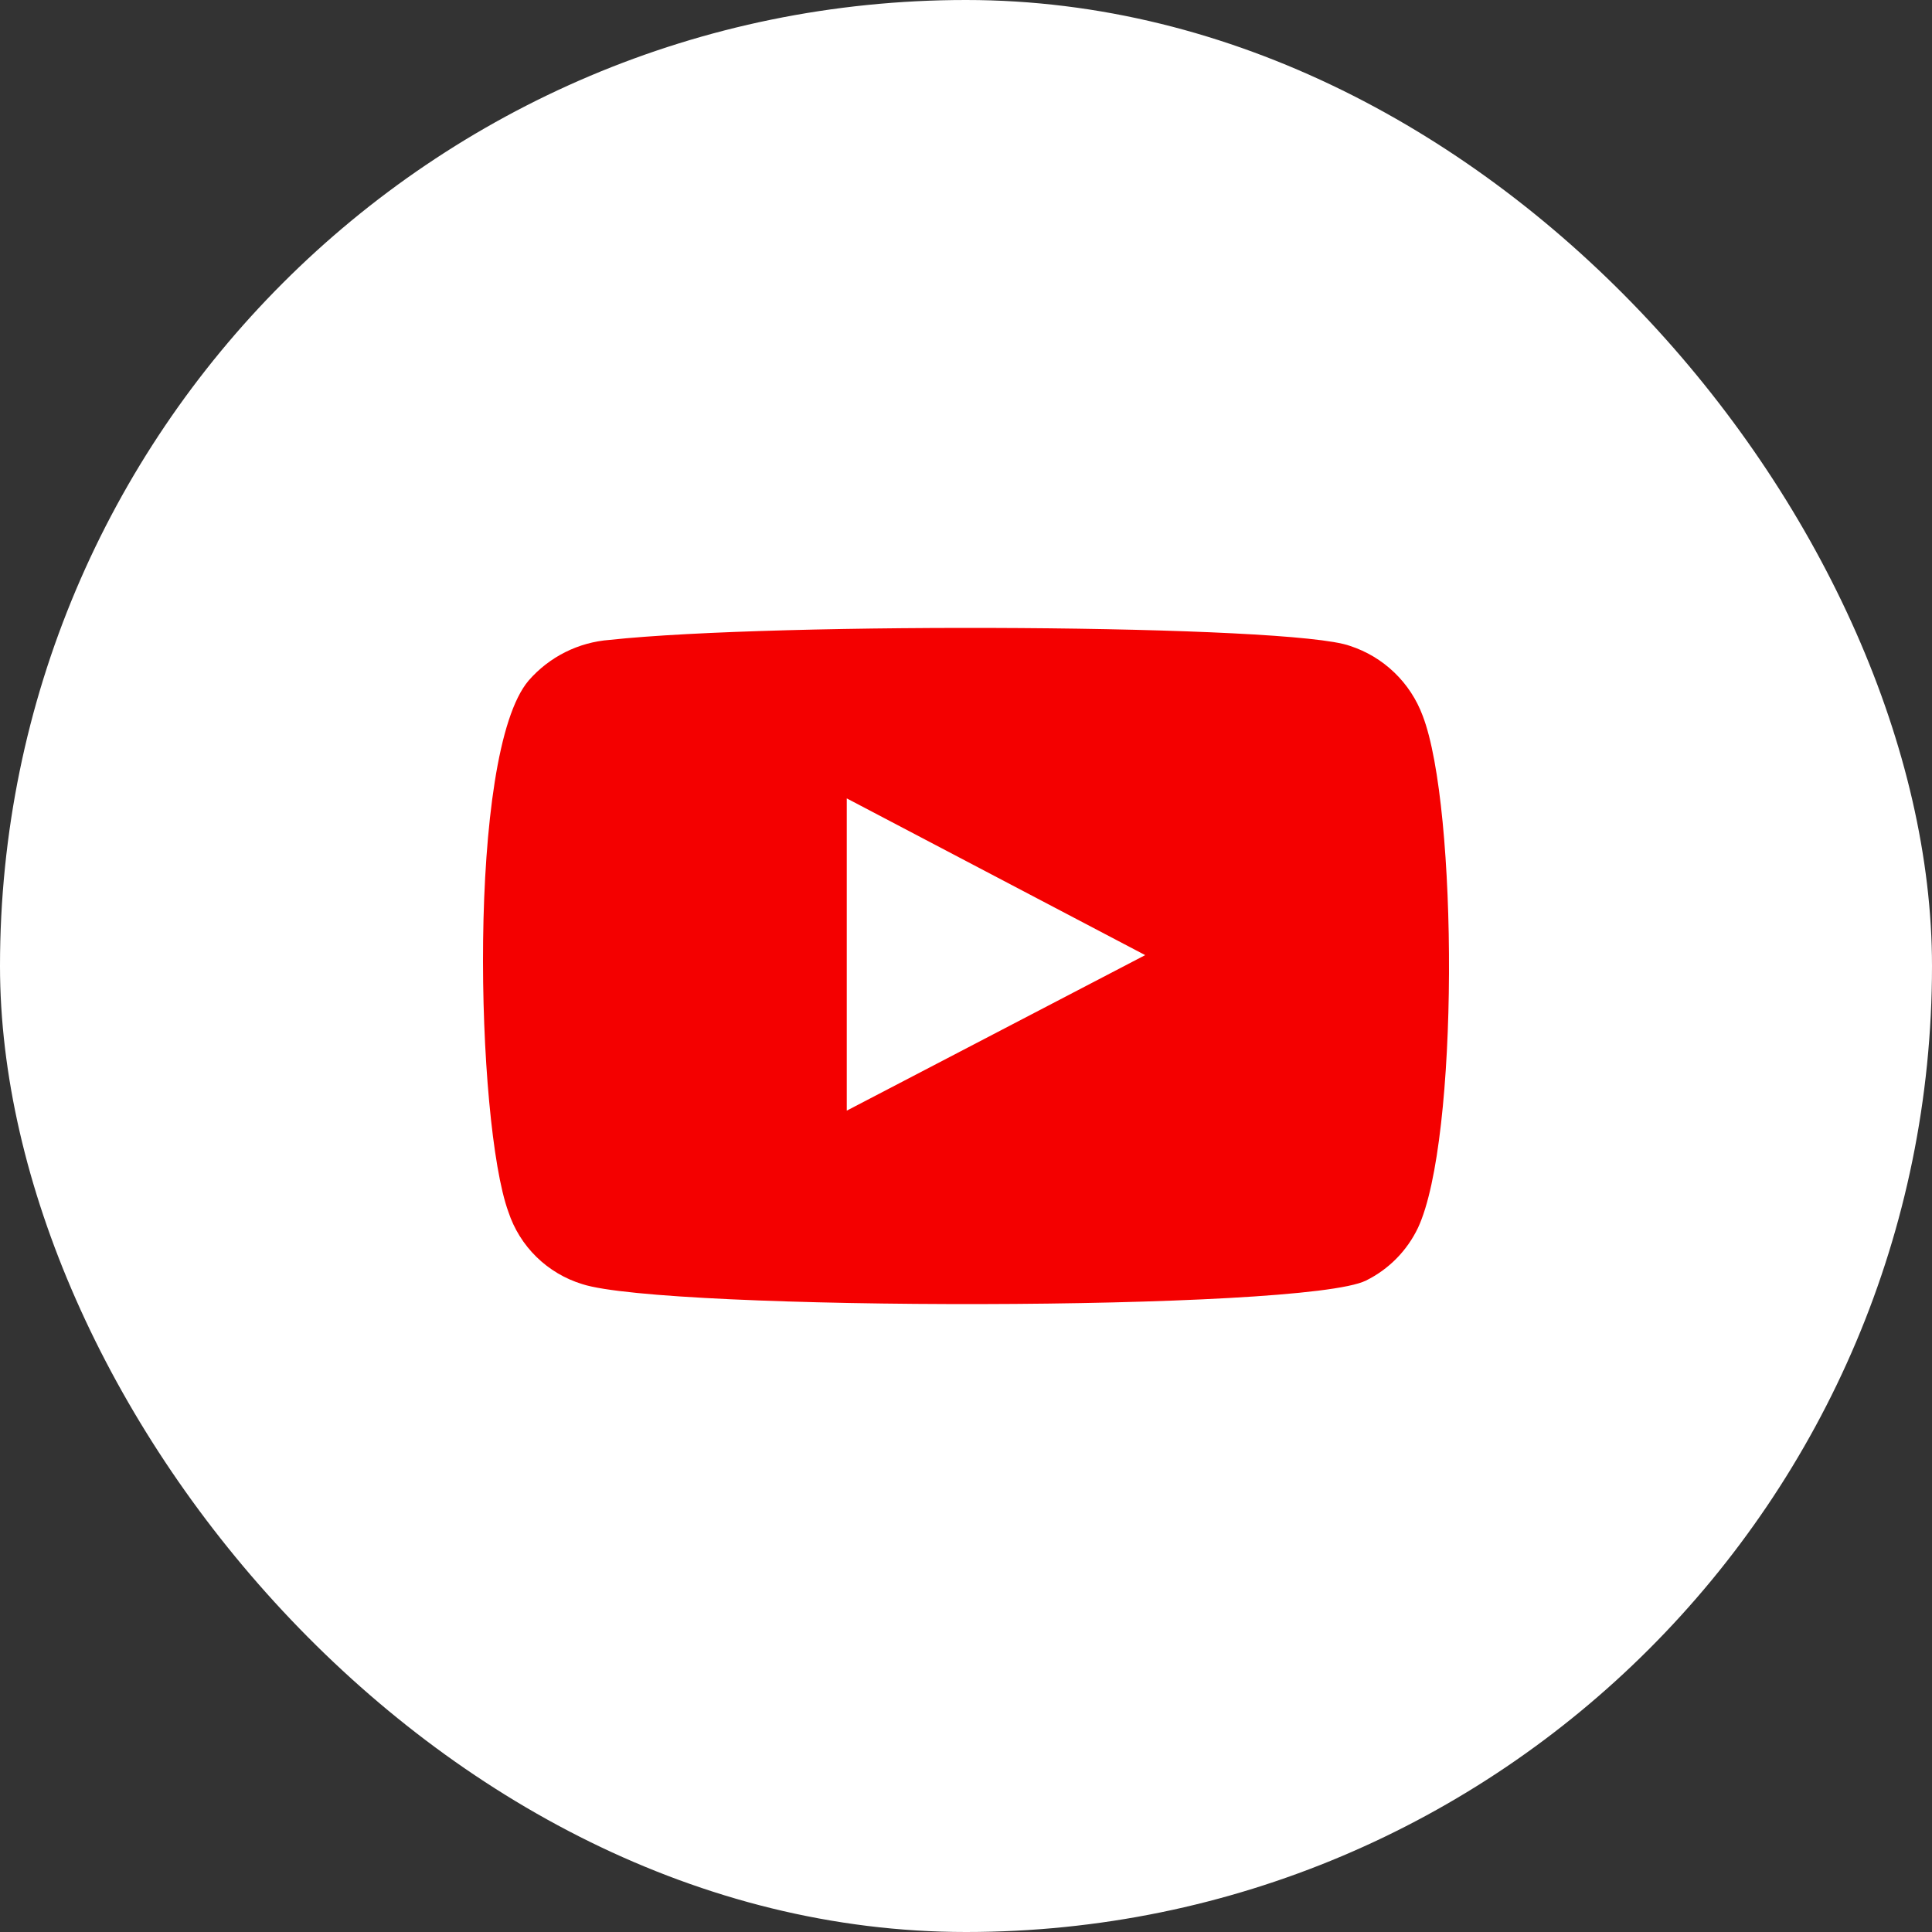 <?xml version="1.0" encoding="UTF-8"?> <svg xmlns="http://www.w3.org/2000/svg" width="60" height="60" viewBox="0 0 60 60" fill="none"><rect x="0" y="0" width="60" height="60" fill="#333333" stroke="none"/> <rect width="60" height="60" rx="30" fill="white"></rect> <path fill-rule="evenodd" clip-rule="evenodd" d="M18.085 39.88C17.55 39.717 17.062 39.428 16.662 39.037C16.262 38.646 15.962 38.164 15.787 37.632C14.786 34.882 14.489 23.402 16.417 21.135C17.059 20.398 17.964 19.944 18.938 19.872C24.109 19.315 40.087 19.389 41.922 20.058C42.439 20.226 42.91 20.508 43.302 20.885C43.694 21.261 43.995 21.721 44.184 22.231C45.278 25.074 45.315 35.403 44.036 38.133C43.696 38.844 43.128 39.42 42.423 39.768C40.495 40.734 20.643 40.715 18.085 39.88ZM26.297 34.492L35.565 29.662L26.297 24.795V34.492Z" fill="#F40000"></path> </svg> 
